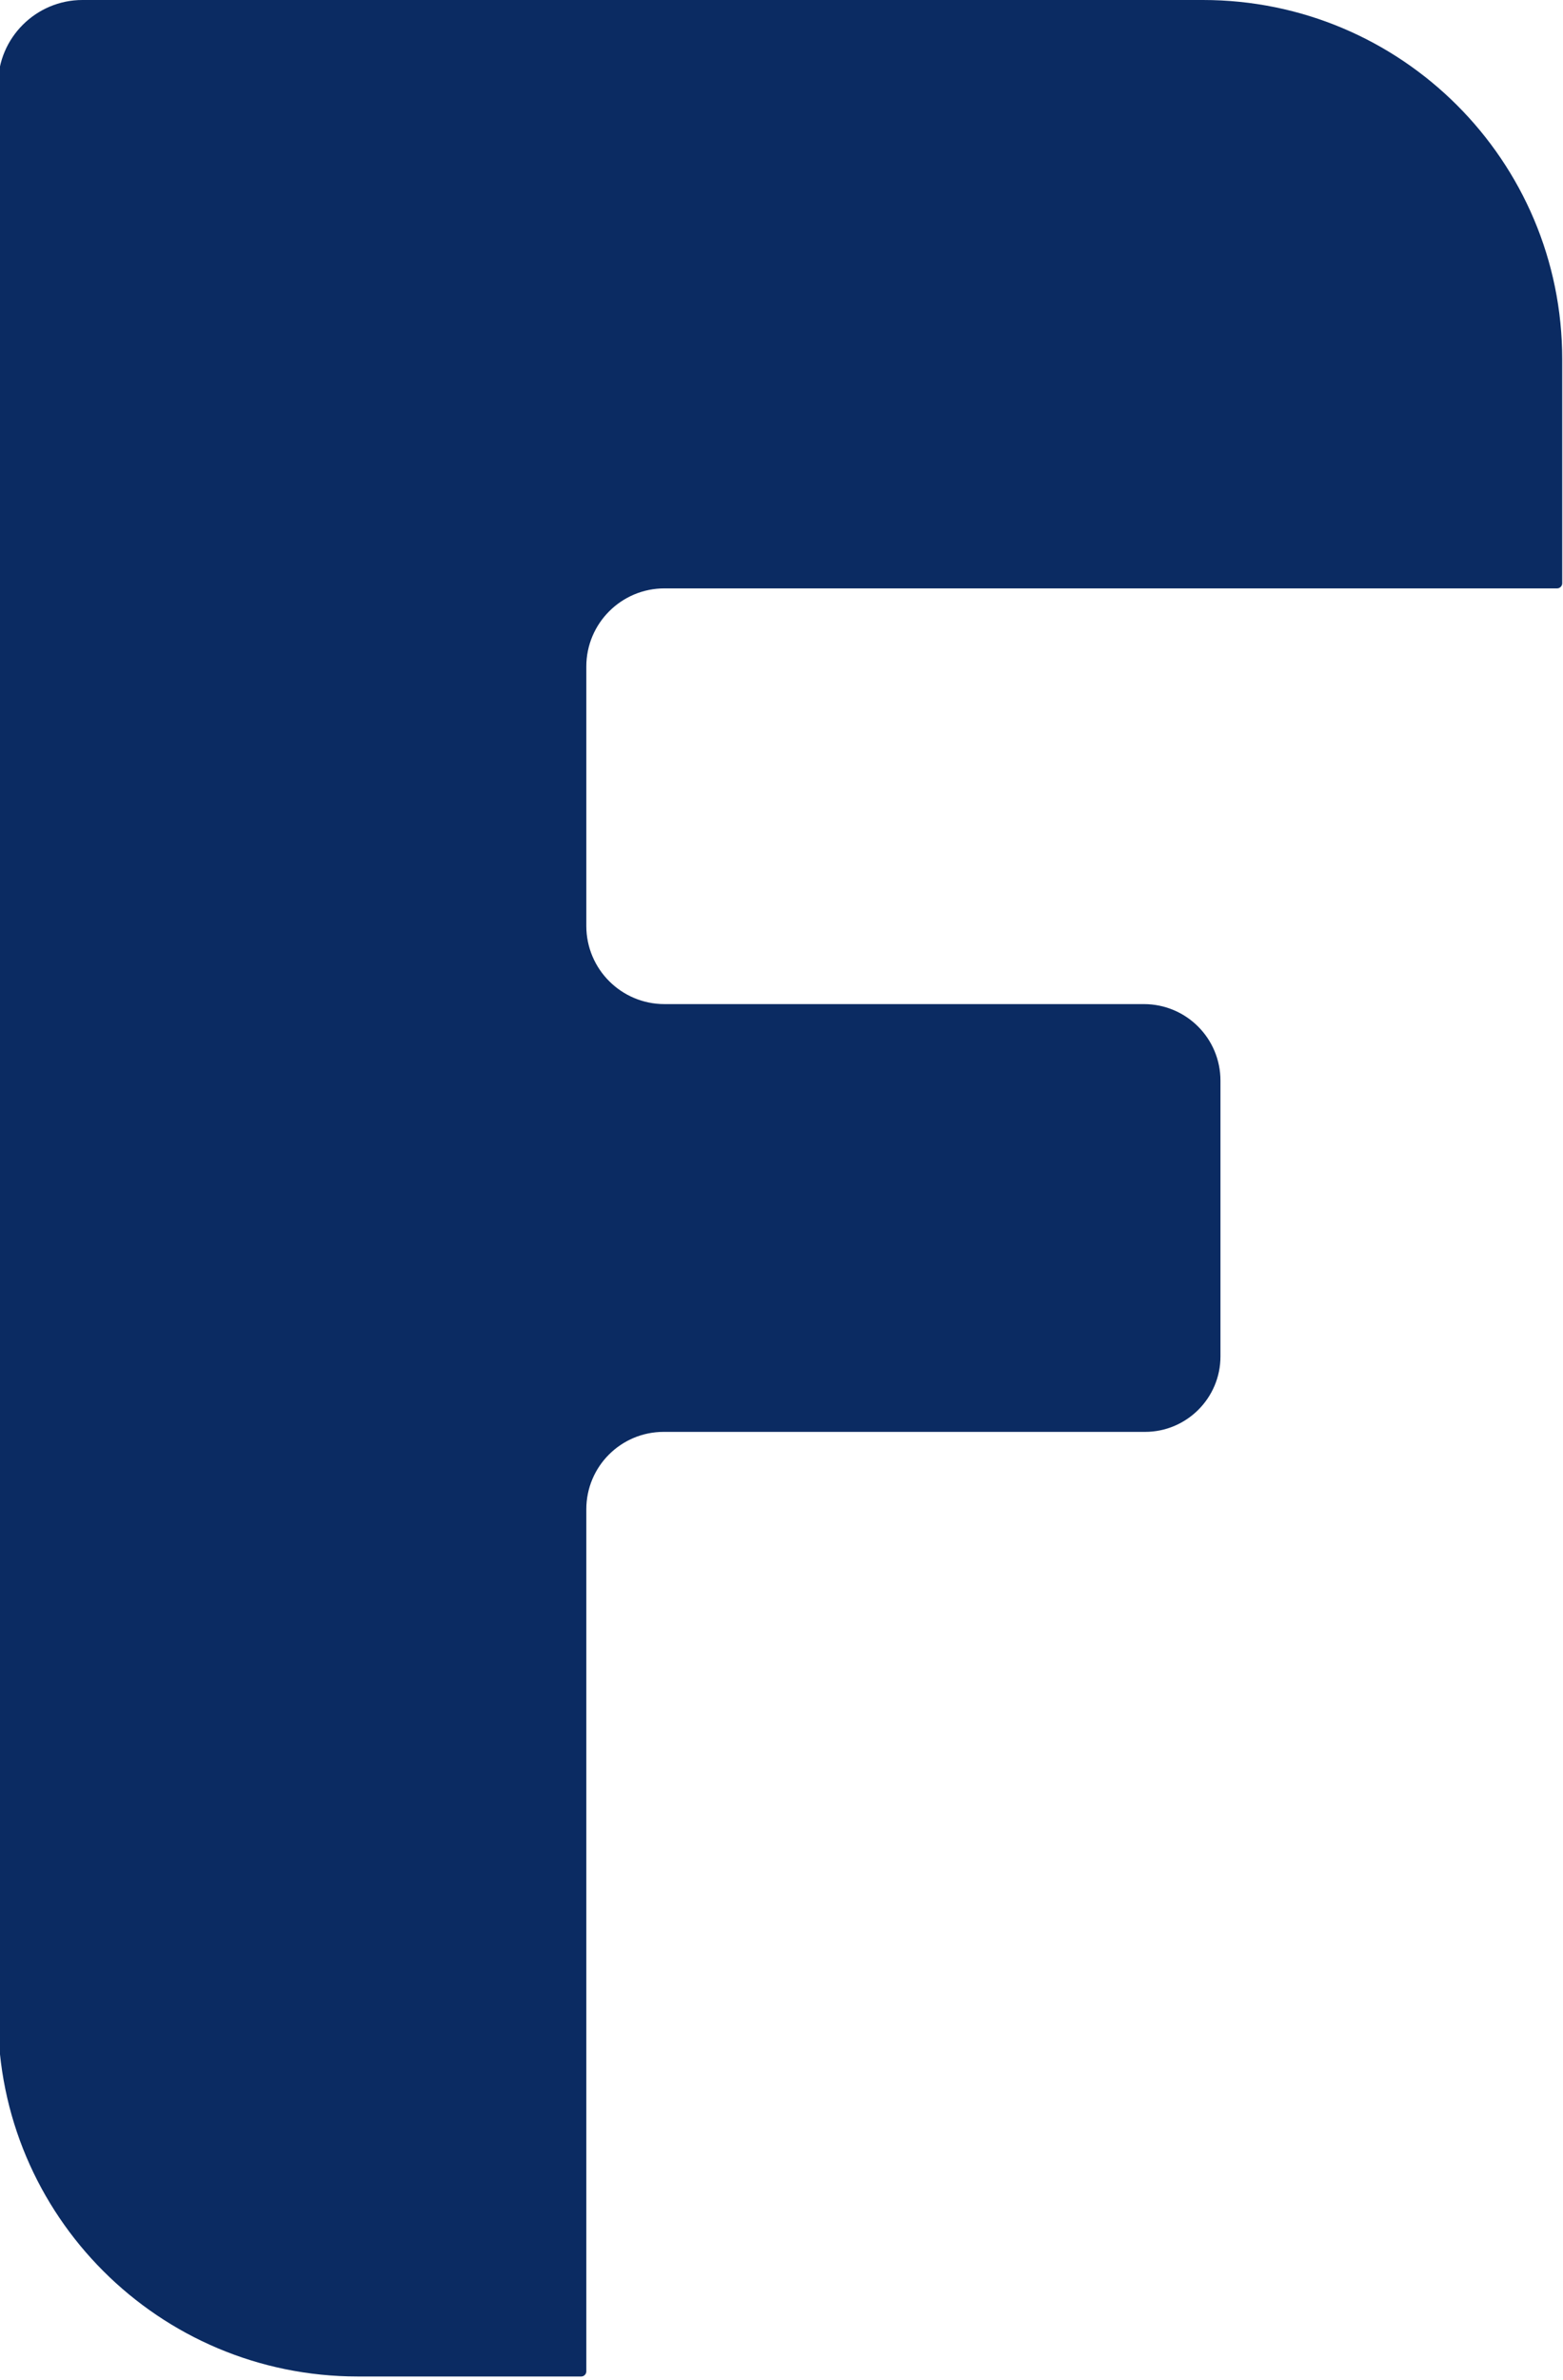 <?xml version="1.0" encoding="utf-8"?>
<!-- Generator: Adobe Illustrator 27.5.0, SVG Export Plug-In . SVG Version: 6.00 Build 0)  -->
<svg version="1.1" id="Layer_1" xmlns="http://www.w3.org/2000/svg" xmlns:xlink="http://www.w3.org/1999/xlink" x="0px" y="0px"
	 viewBox="0 0 402 612" style="enable-background:new 0 0 402 612;" xml:space="preserve">
<style type="text/css">
	.st0{fill:#0B2B62;}
</style>
<path id="Tracé_469" class="st0" d="M21.2,0h288.2c51,0,92.4,41.3,92.4,92.4V150c0,0.7-0.6,1.3-1.3,1.3l0,0H170.9
	c-11.1,0-20.1,9-20.1,20.1v66.7c0,11.1,9,20.1,20.1,20.1c0,0,0,0,0,0h123.3c10.9,0,19.7,8.8,19.7,19.7l0,0v70.9
	c0,10.7-8.7,19.4-19.4,19.4c0,0,0,0,0,0H170.7c-11,0-19.9,8.9-19.9,19.9v221.7c0,0.7-0.6,1.3-1.3,1.3c0,0,0,0,0,0H92
	c-51.1,0-92.5-41.4-92.5-92.5V21.7C-0.5,9.7,9.3,0,21.2,0"/>
</svg>
